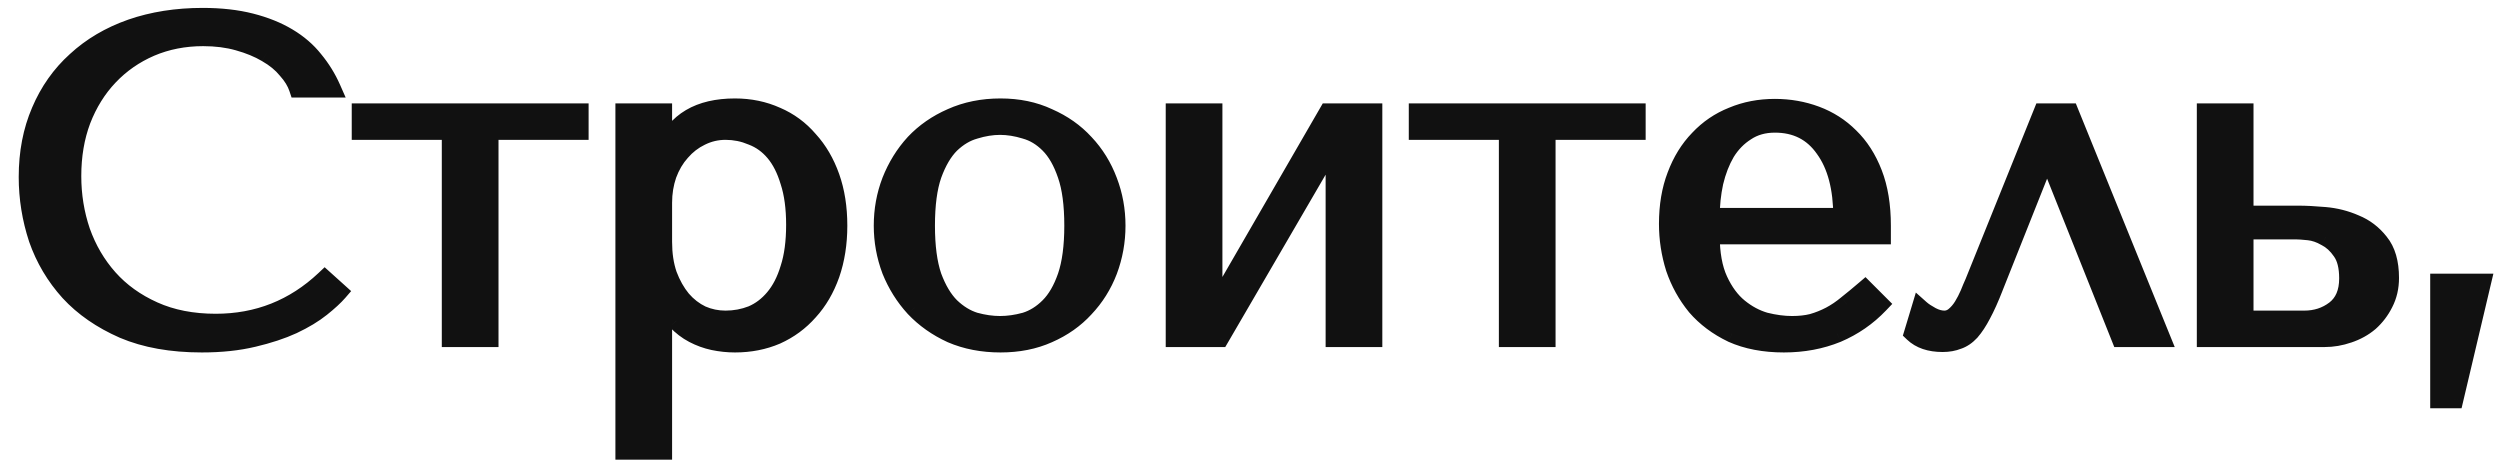 <?xml version="1.0" encoding="UTF-8"?> <svg xmlns="http://www.w3.org/2000/svg" width="111" height="21" viewBox="0 0 111 21" fill="none"> <path d="M14.42 12.42C13.06 13.7 11.447 14.34 9.58 14.34C8.54 14.34 7.62 14.16 6.82 13.8C6.02 13.44 5.353 12.96 4.82 12.36C4.287 11.76 3.88 11.067 3.6 10.28C3.333 9.493 3.2 8.673 3.2 7.82C3.2 6.913 3.34 6.087 3.62 5.34C3.913 4.58 4.32 3.927 4.84 3.38C5.36 2.833 5.973 2.407 6.68 2.1C7.4 1.793 8.18 1.64 9.02 1.64C9.593 1.64 10.113 1.707 10.58 1.84C11.06 1.973 11.48 2.147 11.84 2.36C12.213 2.573 12.513 2.82 12.74 3.1C12.98 3.367 13.147 3.64 13.24 3.92H14.72C14.52 3.467 14.26 3.047 13.94 2.66C13.633 2.273 13.247 1.94 12.78 1.66C12.313 1.38 11.767 1.16 11.14 1C10.513 0.84 9.8 0.76 9 0.76C7.84 0.76 6.78 0.927 5.82 1.26C4.873 1.593 4.06 2.073 3.38 2.7C2.7 3.313 2.173 4.06 1.8 4.94C1.427 5.807 1.24 6.78 1.24 7.86C1.24 8.793 1.387 9.707 1.68 10.6C1.987 11.48 2.453 12.267 3.08 12.96C3.707 13.64 4.507 14.193 5.48 14.62C6.453 15.033 7.613 15.24 8.96 15.24C9.813 15.24 10.573 15.16 11.24 15C11.92 14.84 12.507 14.647 13 14.42C13.507 14.18 13.927 13.927 14.26 13.66C14.593 13.393 14.847 13.16 15.02 12.96L14.42 12.42ZM20.025 15H21.725V5.8H25.725V5H16.025V5.8H20.025V15ZM27.733 20H29.433V13.36H29.513C29.646 13.707 29.82 14 30.033 14.24C30.259 14.48 30.513 14.673 30.793 14.82C31.073 14.967 31.366 15.073 31.673 15.14C31.993 15.207 32.313 15.24 32.633 15.24C33.3 15.24 33.913 15.12 34.473 14.88C35.033 14.627 35.513 14.273 35.913 13.82C36.326 13.367 36.646 12.82 36.873 12.18C37.099 11.527 37.213 10.807 37.213 10.02C37.213 9.22 37.099 8.5 36.873 7.86C36.646 7.22 36.326 6.673 35.913 6.22C35.513 5.753 35.033 5.4 34.473 5.16C33.913 4.907 33.3 4.78 32.633 4.78C31.046 4.78 30.006 5.393 29.513 6.62H29.433V5H27.733V20ZM29.433 9C29.433 8.56 29.5 8.147 29.633 7.76C29.779 7.36 29.98 7.02 30.233 6.74C30.486 6.447 30.779 6.22 31.113 6.06C31.459 5.887 31.826 5.8 32.213 5.8C32.626 5.8 33.02 5.88 33.393 6.04C33.779 6.187 34.113 6.427 34.393 6.76C34.673 7.093 34.893 7.527 35.053 8.06C35.226 8.593 35.313 9.233 35.313 9.98C35.313 10.74 35.226 11.387 35.053 11.92C34.893 12.453 34.666 12.893 34.373 13.24C34.093 13.573 33.766 13.82 33.393 13.98C33.02 14.127 32.626 14.2 32.213 14.2C31.84 14.2 31.486 14.127 31.153 13.98C30.82 13.82 30.526 13.593 30.273 13.3C30.02 12.993 29.813 12.627 29.653 12.2C29.506 11.773 29.433 11.287 29.433 10.74V9ZM49.563 10.02C49.563 10.713 49.443 11.38 49.203 12.02C48.963 12.647 48.617 13.2 48.163 13.68C47.723 14.16 47.183 14.54 46.543 14.82C45.916 15.1 45.21 15.24 44.423 15.24C43.623 15.24 42.897 15.1 42.243 14.82C41.603 14.527 41.056 14.14 40.603 13.66C40.163 13.18 39.816 12.627 39.563 12C39.323 11.36 39.203 10.7 39.203 10.02C39.203 9.327 39.323 8.667 39.563 8.04C39.816 7.4 40.163 6.84 40.603 6.36C41.056 5.88 41.603 5.5 42.243 5.22C42.897 4.927 43.623 4.78 44.423 4.78C45.21 4.78 45.916 4.927 46.543 5.22C47.183 5.5 47.723 5.88 48.163 6.36C48.617 6.84 48.963 7.4 49.203 8.04C49.443 8.667 49.563 9.327 49.563 10.02ZM47.663 10.02C47.663 9.087 47.563 8.333 47.363 7.76C47.163 7.173 46.903 6.72 46.583 6.4C46.263 6.08 45.91 5.867 45.523 5.76C45.136 5.64 44.763 5.58 44.403 5.58C44.043 5.58 43.67 5.64 43.283 5.76C42.897 5.867 42.536 6.08 42.203 6.4C41.883 6.72 41.617 7.173 41.403 7.76C41.203 8.333 41.103 9.087 41.103 10.02C41.103 10.94 41.203 11.693 41.403 12.28C41.617 12.853 41.883 13.3 42.203 13.62C42.536 13.94 42.897 14.16 43.283 14.28C43.67 14.387 44.043 14.44 44.403 14.44C44.763 14.44 45.136 14.387 45.523 14.28C45.91 14.16 46.263 13.94 46.583 13.62C46.903 13.3 47.163 12.853 47.363 12.28C47.563 11.693 47.663 10.94 47.663 10.02ZM53.866 13.82V5H52.166V15H54.166L59.266 6.24V15H60.966V5H58.966L53.866 13.82ZM66.959 15H68.659V5.8H72.659V5H62.959V5.8H66.959V15ZM83.546 10.44V10.02C83.546 9.127 83.42 8.353 83.166 7.7C82.913 7.047 82.566 6.507 82.126 6.08C81.7 5.653 81.2 5.333 80.626 5.12C80.053 4.907 79.446 4.8 78.806 4.8C78.126 4.8 77.5 4.92 76.926 5.16C76.353 5.387 75.853 5.727 75.426 6.18C75 6.62 74.666 7.16 74.426 7.8C74.186 8.427 74.066 9.14 74.066 9.94C74.066 10.607 74.166 11.26 74.366 11.9C74.58 12.527 74.893 13.093 75.306 13.6C75.733 14.093 76.266 14.493 76.906 14.8C77.56 15.093 78.326 15.24 79.206 15.24C80.06 15.24 80.846 15.093 81.566 14.8C82.286 14.493 82.913 14.06 83.446 13.5L82.806 12.86C82.526 13.1 82.26 13.32 82.006 13.52C81.766 13.72 81.52 13.887 81.266 14.02C81.013 14.153 80.746 14.26 80.466 14.34C80.2 14.407 79.9 14.44 79.566 14.44C79.193 14.44 78.793 14.387 78.366 14.28C77.953 14.16 77.566 13.953 77.206 13.66C76.846 13.367 76.546 12.96 76.306 12.44C76.066 11.92 75.946 11.253 75.946 10.44H83.546ZM75.946 9.64C75.946 9.107 76 8.593 76.106 8.1C76.226 7.593 76.4 7.147 76.626 6.76C76.866 6.373 77.166 6.067 77.526 5.84C77.886 5.6 78.313 5.48 78.806 5.48C79.753 5.48 80.486 5.853 81.006 6.6C81.54 7.333 81.806 8.347 81.806 9.64H75.946ZM91.891 5H90.691L87.651 12.54C87.584 12.687 87.511 12.86 87.431 13.06C87.351 13.247 87.257 13.427 87.151 13.6C87.044 13.773 86.917 13.92 86.771 14.04C86.637 14.147 86.491 14.2 86.331 14.2C86.144 14.2 85.951 14.147 85.751 14.04C85.551 13.933 85.391 13.827 85.271 13.72L84.951 14.78C85.257 15.073 85.691 15.22 86.251 15.22C86.504 15.22 86.731 15.18 86.931 15.1C87.131 15.033 87.317 14.907 87.491 14.72C87.664 14.52 87.831 14.267 87.991 13.96C88.164 13.64 88.344 13.24 88.531 12.76L90.831 6.98H90.951L94.151 15H95.951L91.891 5ZM97.948 5V15H103.208C103.568 15 103.921 14.94 104.268 14.82C104.628 14.7 104.941 14.527 105.208 14.3C105.474 14.06 105.688 13.78 105.848 13.46C106.021 13.127 106.108 12.753 106.108 12.34C106.108 11.66 105.954 11.133 105.648 10.76C105.354 10.387 104.994 10.113 104.568 9.94C104.141 9.753 103.694 9.64 103.228 9.6C102.761 9.56 102.368 9.54 102.048 9.54H99.648V5H97.948ZM99.648 14.2V10.22H101.948C102.068 10.22 102.254 10.233 102.508 10.26C102.761 10.287 103.014 10.373 103.268 10.52C103.534 10.653 103.768 10.867 103.968 11.16C104.168 11.44 104.268 11.84 104.268 12.36C104.268 12.987 104.068 13.453 103.668 13.76C103.281 14.053 102.828 14.2 102.308 14.2H99.648ZM108.969 17.72H108.309V12.56H110.189L108.969 17.72Z" fill="#111111"></path> <path d="M14.42 12.42L14.693 12.116L14.414 11.865L14.14 12.123L14.42 12.42ZM4.82 12.36L4.515 12.631L4.82 12.36ZM3.6 10.28L3.213 10.411L3.215 10.417L3.6 10.28ZM3.62 5.34L3.239 5.193L3.237 5.197L3.62 5.34ZM4.84 3.38L4.544 3.098L4.84 3.38ZM6.68 2.1L6.52 1.724L6.517 1.725L6.68 2.1ZM10.58 1.84L10.468 2.233L10.471 2.234L10.58 1.84ZM11.84 2.36L11.632 2.712L11.637 2.715L11.84 2.36ZM12.74 3.1L12.422 3.357L12.429 3.365L12.436 3.373L12.74 3.1ZM13.24 3.92L12.852 4.049L12.945 4.329H13.24V3.92ZM14.72 3.92V4.329H15.347L15.094 3.755L14.72 3.92ZM13.94 2.66L13.62 2.914L13.625 2.92L13.94 2.66ZM12.78 1.66L12.99 1.31L12.99 1.31L12.78 1.66ZM11.14 1L11.241 0.604L11.241 0.604L11.14 1ZM5.82 1.26L5.686 0.874L5.684 0.875L5.82 1.26ZM3.38 2.7L3.654 3.003L3.657 3L3.38 2.7ZM1.8 4.94L2.175 5.102L2.176 5.1L1.8 4.94ZM1.68 10.6L1.292 10.727L1.294 10.734L1.68 10.6ZM3.08 12.96L2.777 13.234L2.78 13.237L3.08 12.96ZM5.48 14.62L5.316 14.994L5.32 14.996L5.48 14.62ZM11.24 15L11.146 14.602L11.145 14.603L11.24 15ZM13 14.42L13.171 14.791L13.175 14.789L13 14.42ZM14.26 13.66L14.515 13.979H14.515L14.26 13.66ZM15.02 12.96L15.329 13.228L15.591 12.925L15.293 12.656L15.02 12.96ZM14.14 12.123C12.856 13.331 11.342 13.931 9.58 13.931V14.748C11.551 14.748 13.264 14.069 14.7 12.717L14.14 12.123ZM9.58 13.931C8.587 13.931 7.726 13.76 6.988 13.427L6.652 14.173C7.514 14.56 8.493 14.748 9.58 14.748V13.931ZM6.988 13.427C6.235 13.089 5.617 12.642 5.125 12.089L4.515 12.631C5.09 13.278 5.805 13.791 6.652 14.173L6.988 13.427ZM5.125 12.089C4.628 11.529 4.248 10.882 3.985 10.143L3.215 10.417C3.512 11.251 3.945 11.991 4.515 12.631L5.125 12.089ZM3.987 10.149C3.735 9.406 3.609 8.63 3.609 7.82H2.791C2.791 8.717 2.932 9.581 3.213 10.411L3.987 10.149ZM3.609 7.82C3.609 6.956 3.742 6.178 4.003 5.483L3.237 5.197C2.938 5.995 2.791 6.871 2.791 7.82H3.609ZM4.001 5.487C4.277 4.773 4.656 4.166 5.136 3.662L4.544 3.098C3.984 3.687 3.55 4.387 3.239 5.193L4.001 5.487ZM5.136 3.662C5.617 3.155 6.185 2.76 6.843 2.475L6.517 1.725C5.762 2.053 5.103 2.511 4.544 3.098L5.136 3.662ZM6.84 2.476C7.506 2.192 8.231 2.049 9.02 2.049V1.231C8.129 1.231 7.294 1.394 6.52 1.724L6.84 2.476ZM9.02 2.049C9.562 2.049 10.043 2.112 10.468 2.233L10.692 1.447C10.183 1.302 9.625 1.231 9.02 1.231V2.049ZM10.471 2.234C10.922 2.359 11.308 2.52 11.632 2.711L12.048 2.009C11.652 1.774 11.198 1.588 10.689 1.446L10.471 2.234ZM11.637 2.715C11.975 2.908 12.233 3.123 12.422 3.357L13.057 2.843C12.793 2.517 12.452 2.239 12.043 2.005L11.637 2.715ZM12.436 3.373C12.647 3.607 12.78 3.833 12.852 4.049L13.628 3.791C13.513 3.447 13.313 3.126 13.044 2.827L12.436 3.373ZM13.24 4.329H14.72V3.511H13.24V4.329ZM15.094 3.755C14.878 3.267 14.598 2.815 14.255 2.4L13.625 2.92C13.922 3.279 14.162 3.666 14.346 4.085L15.094 3.755ZM14.26 2.406C13.92 1.977 13.495 1.612 12.99 1.31L12.57 2.01C12.999 2.268 13.347 2.569 13.62 2.914L14.26 2.406ZM12.99 1.31C12.484 1.006 11.899 0.772 11.241 0.604L11.039 1.396C11.634 1.548 12.143 1.754 12.57 2.01L12.99 1.31ZM11.241 0.604C10.575 0.434 9.826 0.351 9 0.351V1.169C9.774 1.169 10.452 1.246 11.039 1.396L11.241 0.604ZM9 0.351C7.801 0.351 6.695 0.524 5.686 0.874L5.954 1.646C6.865 1.33 7.879 1.169 9 1.169V0.351ZM5.684 0.875C4.69 1.225 3.827 1.732 3.103 2.4L3.657 3C4.293 2.414 5.057 1.962 5.956 1.645L5.684 0.875ZM3.106 2.397C2.38 3.052 1.819 3.848 1.424 4.78L2.176 5.1C2.527 4.272 3.02 3.575 3.654 3.003L3.106 2.397ZM1.425 4.778C1.027 5.703 0.831 6.732 0.831 7.86H1.649C1.649 6.828 1.827 5.91 2.175 5.102L1.425 4.778ZM0.831 7.86C0.831 8.837 0.985 9.793 1.292 10.727L2.068 10.473C1.788 9.62 1.649 8.75 1.649 7.86H0.831ZM1.294 10.734C1.619 11.666 2.114 12.5 2.777 13.234L3.383 12.686C2.793 12.033 2.354 11.294 2.066 10.466L1.294 10.734ZM2.78 13.237C3.45 13.964 4.299 14.548 5.316 14.994L5.644 14.246C4.715 13.838 3.964 13.316 3.38 12.683L2.78 13.237ZM5.32 14.996C6.356 15.436 7.573 15.649 8.96 15.649V14.832C7.654 14.832 6.551 14.631 5.64 14.244L5.32 14.996ZM8.96 15.649C9.838 15.649 10.631 15.566 11.335 15.397L11.145 14.603C10.516 14.754 9.789 14.832 8.96 14.832V15.649ZM11.334 15.398C12.033 15.233 12.647 15.032 13.171 14.791L12.829 14.049C12.367 14.261 11.807 14.447 11.146 14.602L11.334 15.398ZM13.175 14.789C13.702 14.54 14.151 14.271 14.515 13.979L14.005 13.341C13.703 13.583 13.312 13.82 12.825 14.051L13.175 14.789ZM14.515 13.979C14.858 13.705 15.132 13.454 15.329 13.228L14.711 12.692C14.561 12.866 14.329 13.082 14.005 13.341L14.515 13.979ZM15.293 12.656L14.693 12.116L14.147 12.724L14.747 13.264L15.293 12.656ZM20.025 15H19.616V15.409H20.025V15ZM21.725 15V15.409H22.134V15H21.725ZM21.725 5.8V5.391H21.317V5.8H21.725ZM25.725 5.8V6.209H26.134V5.8H25.725ZM25.725 5H26.134V4.591H25.725V5ZM16.025 5V4.591H15.617V5H16.025ZM16.025 5.8H15.617V6.209H16.025V5.8ZM20.025 5.8H20.433V5.391H20.025V5.8ZM20.025 15.409H21.725V14.591H20.025V15.409ZM22.134 15V5.8H21.317V15H22.134ZM21.725 6.209H25.725V5.391H21.725V6.209ZM26.134 5.8V5H25.317V5.8H26.134ZM25.725 4.591H16.025V5.409H25.725V4.591ZM15.617 5V5.8H16.433V5H15.617ZM16.025 6.209H20.025V5.391H16.025V6.209ZM19.616 5.8V15H20.433V5.8H19.616ZM27.733 20H27.324V20.409H27.733V20ZM29.433 20V20.409H29.841V20H29.433ZM29.433 13.36V12.951H29.024V13.36H29.433ZM29.513 13.36L29.894 13.213L29.793 12.951H29.513V13.36ZM30.033 14.24L29.727 14.511L29.736 14.521L30.033 14.24ZM30.793 14.82L30.603 15.182L30.793 14.82ZM31.673 15.14L31.586 15.539L31.59 15.54L31.673 15.14ZM34.473 14.88L34.634 15.256L34.641 15.252L34.473 14.88ZM35.913 13.82L35.611 13.545L35.606 13.55L35.913 13.82ZM36.873 12.18L37.258 12.316L37.259 12.314L36.873 12.18ZM36.873 7.86L36.488 7.996V7.996L36.873 7.86ZM35.913 6.22L35.602 6.486L35.611 6.495L35.913 6.22ZM34.473 5.16L34.304 5.532L34.312 5.536L34.473 5.16ZM29.513 6.62V7.029H29.789L29.892 6.772L29.513 6.62ZM29.433 6.62H29.024V7.029H29.433V6.62ZM29.433 5H29.841V4.591H29.433V5ZM27.733 5V4.591H27.324V5H27.733ZM29.633 7.76L29.249 7.619L29.247 7.627L29.633 7.76ZM30.233 6.74L30.536 7.014L30.542 7.007L30.233 6.74ZM31.113 6.06L31.29 6.428L31.296 6.425L31.113 6.06ZM33.393 6.04L33.232 6.416L33.24 6.419L33.248 6.422L33.393 6.04ZM34.393 6.76L34.706 6.497L34.393 6.76ZM35.053 8.06L34.661 8.177L34.664 8.186L35.053 8.06ZM35.053 11.92L34.664 11.794L34.661 11.803L35.053 11.92ZM34.373 13.24L34.061 12.976L34.06 12.977L34.373 13.24ZM33.393 13.98L33.542 14.36L33.554 14.355L33.393 13.98ZM31.153 13.98L30.976 14.348L30.988 14.354L31.153 13.98ZM30.273 13.3L29.958 13.56L29.964 13.567L30.273 13.3ZM29.653 12.2L29.266 12.333L29.27 12.343L29.653 12.2ZM27.733 20.409H29.433V19.591H27.733V20.409ZM29.841 20V13.36H29.024V20H29.841ZM29.433 13.768H29.513V12.951H29.433V13.768ZM29.131 13.507C29.28 13.892 29.477 14.229 29.727 14.511L30.338 13.969C30.162 13.771 30.013 13.521 29.894 13.213L29.131 13.507ZM29.736 14.521C29.992 14.792 30.281 15.013 30.603 15.182L30.982 14.458C30.744 14.333 30.527 14.168 30.33 13.96L29.736 14.521ZM30.603 15.182C30.915 15.345 31.243 15.465 31.586 15.539L31.76 14.741C31.489 14.682 31.23 14.588 30.982 14.458L30.603 15.182ZM31.59 15.54C31.936 15.612 32.284 15.649 32.633 15.649V14.832C32.341 14.832 32.049 14.801 31.756 14.74L31.59 15.54ZM32.633 15.649C33.35 15.649 34.018 15.519 34.634 15.255L34.312 14.505C33.807 14.721 33.249 14.832 32.633 14.832V15.649ZM34.641 15.252C35.253 14.976 35.78 14.588 36.219 14.09L35.606 13.55C35.245 13.959 34.813 14.278 34.304 14.508L34.641 15.252ZM36.215 14.095C36.669 13.598 37.015 13.002 37.258 12.316L36.488 12.044C36.277 12.638 35.984 13.136 35.611 13.545L36.215 14.095ZM37.259 12.314C37.502 11.612 37.621 10.846 37.621 10.02H36.804C36.804 10.767 36.697 11.441 36.487 12.046L37.259 12.314ZM37.621 10.02C37.621 9.182 37.503 8.414 37.258 7.724L36.488 7.996C36.696 8.586 36.804 9.258 36.804 10.02H37.621ZM37.258 7.724C37.015 7.038 36.669 6.442 36.215 5.945L35.611 6.495C35.984 6.904 36.277 7.402 36.488 7.996L37.258 7.724ZM36.223 5.954C35.783 5.44 35.252 5.049 34.634 4.784L34.312 5.536C34.814 5.751 35.243 6.066 35.603 6.486L36.223 5.954ZM34.641 4.788C34.024 4.509 33.353 4.371 32.633 4.371V5.189C33.246 5.189 33.802 5.305 34.304 5.532L34.641 4.788ZM32.633 4.371C31.789 4.371 31.055 4.534 30.455 4.888C29.85 5.245 29.411 5.779 29.134 6.468L29.892 6.772C30.108 6.234 30.435 5.848 30.87 5.592C31.311 5.332 31.89 5.189 32.633 5.189V4.371ZM29.513 6.211H29.433V7.029H29.513V6.211ZM29.841 6.62V5H29.024V6.62H29.841ZM29.433 4.591H27.733V5.409H29.433V4.591ZM27.324 5V20H28.141V5H27.324ZM29.841 9C29.841 8.602 29.902 8.234 30.019 7.893L29.247 7.627C29.097 8.059 29.024 8.518 29.024 9H29.841ZM30.016 7.901C30.147 7.544 30.322 7.251 30.536 7.014L29.93 6.466C29.637 6.789 29.412 7.176 29.249 7.619L30.016 7.901ZM30.542 7.007C30.76 6.754 31.009 6.563 31.29 6.428L30.936 5.692C30.55 5.877 30.212 6.139 29.924 6.473L30.542 7.007ZM31.296 6.425C31.586 6.28 31.89 6.209 32.213 6.209V5.391C31.763 5.391 31.333 5.493 30.93 5.695L31.296 6.425ZM32.213 6.209C32.572 6.209 32.91 6.278 33.232 6.416L33.554 5.664C33.129 5.482 32.681 5.391 32.213 5.391V6.209ZM33.248 6.422C33.566 6.543 33.842 6.74 34.08 7.023L34.706 6.497C34.383 6.113 33.993 5.831 33.538 5.658L33.248 6.422ZM34.08 7.023C34.316 7.303 34.513 7.683 34.661 8.177L35.444 7.943C35.272 7.37 35.03 6.883 34.706 6.497L34.08 7.023ZM34.664 8.186C34.821 8.668 34.904 9.263 34.904 9.98H35.721C35.721 9.204 35.632 8.519 35.441 7.934L34.664 8.186ZM34.904 9.98C34.904 10.711 34.821 11.313 34.664 11.794L35.441 12.046C35.632 11.461 35.721 10.769 35.721 9.98H34.904ZM34.661 11.803C34.514 12.294 34.311 12.681 34.061 12.976L34.685 13.504C35.022 13.106 35.272 12.613 35.444 12.037L34.661 11.803ZM34.06 12.977C33.818 13.265 33.542 13.472 33.232 13.604L33.554 14.355C33.99 14.168 34.367 13.882 34.686 13.503L34.06 12.977ZM33.243 13.6C32.919 13.727 32.577 13.791 32.213 13.791V14.608C32.676 14.608 33.12 14.526 33.542 14.36L33.243 13.6ZM32.213 13.791C31.895 13.791 31.598 13.729 31.317 13.606L30.988 14.354C31.375 14.524 31.784 14.608 32.213 14.608V13.791ZM31.33 13.612C31.049 13.477 30.8 13.286 30.582 13.033L29.964 13.567C30.252 13.901 30.59 14.163 30.976 14.348L31.33 13.612ZM30.588 13.04C30.367 12.773 30.182 12.447 30.035 12.057L29.27 12.343C29.444 12.806 29.672 13.214 29.958 13.56L30.588 13.04ZM30.039 12.067C29.91 11.691 29.841 11.251 29.841 10.74H29.024C29.024 11.323 29.102 11.855 29.267 12.333L30.039 12.067ZM29.841 10.74V9H29.024V10.74H29.841ZM49.203 12.02L49.585 12.166L49.586 12.163L49.203 12.02ZM48.163 13.68L47.866 13.399L47.862 13.404L48.163 13.68ZM46.543 14.82L46.379 14.446L46.377 14.447L46.543 14.82ZM42.243 14.82L42.073 15.191L42.082 15.195L42.243 14.82ZM40.603 13.66L40.302 13.936L40.306 13.941L40.603 13.66ZM39.563 12L39.181 12.143L39.184 12.153L39.563 12ZM39.563 8.04L39.183 7.89L39.182 7.894L39.563 8.04ZM40.603 6.36L40.306 6.079L40.302 6.084L40.603 6.36ZM42.243 5.22L42.407 5.594L42.41 5.593L42.243 5.22ZM46.543 5.22L46.37 5.59L46.379 5.594L46.543 5.22ZM48.163 6.36L47.862 6.636L47.866 6.641L48.163 6.36ZM49.203 8.04L48.821 8.183L48.822 8.186L49.203 8.04ZM47.363 7.76L46.976 7.892L46.977 7.895L47.363 7.76ZM45.523 5.76L45.402 6.15L45.414 6.154L45.523 5.76ZM43.283 5.76L43.392 6.154L43.404 6.15L43.283 5.76ZM42.203 6.4L41.92 6.105L41.914 6.111L42.203 6.4ZM41.403 7.76L41.019 7.62L41.017 7.625L41.403 7.76ZM41.403 12.28L41.016 12.412L41.02 12.422L41.403 12.28ZM42.203 13.62L41.914 13.909L41.92 13.915L42.203 13.62ZM43.283 14.28L43.162 14.67L43.175 14.674L43.283 14.28ZM45.523 14.28L45.632 14.674L45.644 14.67L45.523 14.28ZM46.583 13.62L46.872 13.909L46.583 13.62ZM47.363 12.28L47.749 12.415L47.75 12.412L47.363 12.28ZM49.155 10.02C49.155 10.665 49.043 11.283 48.821 11.877L49.586 12.163C49.843 11.477 49.972 10.762 49.972 10.02H49.155ZM48.822 11.874C48.6 12.451 48.282 12.959 47.866 13.399L48.46 13.96C48.951 13.441 49.326 12.842 49.585 12.166L48.822 11.874ZM47.862 13.404C47.463 13.839 46.971 14.187 46.379 14.446L46.707 15.194C47.395 14.893 47.983 14.481 48.464 13.956L47.862 13.404ZM46.377 14.447C45.809 14.7 45.161 14.832 44.423 14.832V15.649C45.259 15.649 46.023 15.5 46.71 15.193L46.377 14.447ZM44.423 14.832C43.672 14.832 43.001 14.7 42.404 14.444L42.082 15.195C42.792 15.5 43.575 15.649 44.423 15.649V14.832ZM42.413 14.449C41.818 14.176 41.315 13.819 40.9 13.38L40.306 13.941C40.798 14.461 41.388 14.878 42.073 15.191L42.413 14.449ZM40.904 13.384C40.498 12.941 40.178 12.43 39.942 11.847L39.184 12.153C39.455 12.823 39.828 13.419 40.302 13.936L40.904 13.384ZM39.946 11.857C39.723 11.262 39.612 10.651 39.612 10.02H38.795C38.795 10.749 38.923 11.458 39.181 12.143L39.946 11.857ZM39.612 10.02C39.612 9.375 39.723 8.765 39.945 8.186L39.182 7.894C38.923 8.569 38.795 9.278 38.795 10.02H39.612ZM39.943 8.19C40.179 7.594 40.5 7.077 40.904 6.636L40.302 6.084C39.826 6.603 39.454 7.206 39.183 7.89L39.943 8.19ZM40.9 6.641C41.314 6.203 41.814 5.854 42.407 5.594L42.079 4.846C41.392 5.146 40.799 5.557 40.306 6.079L40.9 6.641ZM42.41 5.593C43.005 5.326 43.674 5.189 44.423 5.189V4.371C43.572 4.371 42.788 4.528 42.076 4.847L42.41 5.593ZM44.423 5.189C45.158 5.189 45.804 5.325 46.37 5.59L46.716 4.85C46.029 4.528 45.261 4.371 44.423 4.371V5.189ZM46.379 5.594C46.971 5.853 47.463 6.201 47.862 6.636L48.464 6.084C47.983 5.559 47.395 5.147 46.707 4.846L46.379 5.594ZM47.866 6.641C48.281 7.08 48.599 7.593 48.821 8.183L49.586 7.897C49.327 7.207 48.952 6.6 48.46 6.079L47.866 6.641ZM48.822 8.186C49.043 8.765 49.155 9.375 49.155 10.02H49.972C49.972 9.278 49.843 8.569 49.585 7.894L48.822 8.186ZM48.072 10.02C48.072 9.063 47.97 8.259 47.749 7.625L46.977 7.895C47.157 8.408 47.255 9.111 47.255 10.02H48.072ZM47.75 7.628C47.537 7.003 47.249 6.489 46.872 6.111L46.294 6.689C46.557 6.951 46.79 7.344 46.976 7.892L47.75 7.628ZM46.872 6.111C46.508 5.748 46.095 5.494 45.632 5.366L45.414 6.154C45.725 6.239 46.018 6.412 46.294 6.689L46.872 6.111ZM45.644 5.37C45.223 5.239 44.809 5.171 44.403 5.171V5.989C44.717 5.989 45.05 6.041 45.402 6.15L45.644 5.37ZM44.403 5.171C43.997 5.171 43.583 5.239 43.162 5.37L43.404 6.15C43.757 6.041 44.089 5.989 44.403 5.989V5.171ZM43.175 5.366C42.713 5.493 42.295 5.745 41.92 6.105L42.486 6.695C42.778 6.415 43.08 6.24 43.392 6.154L43.175 5.366ZM41.914 6.111C41.539 6.486 41.246 6.998 41.019 7.62L41.787 7.9C41.987 7.349 42.227 6.954 42.492 6.689L41.914 6.111ZM41.017 7.625C40.797 8.259 40.695 9.063 40.695 10.02H41.512C41.512 9.111 41.61 8.408 41.789 7.895L41.017 7.625ZM40.695 10.02C40.695 10.965 40.797 11.768 41.016 12.412L41.79 12.148C41.609 11.619 41.512 10.915 41.512 10.02H40.695ZM41.02 12.422C41.247 13.033 41.541 13.536 41.914 13.909L42.492 13.331C42.225 13.065 41.986 12.674 41.786 12.137L41.02 12.422ZM41.92 13.915C42.293 14.272 42.707 14.529 43.162 14.67L43.404 13.89C43.086 13.791 42.78 13.608 42.486 13.325L41.92 13.915ZM43.175 14.674C43.593 14.789 44.002 14.848 44.403 14.848V14.031C44.084 14.031 43.747 13.984 43.392 13.886L43.175 14.674ZM44.403 14.848C44.804 14.848 45.214 14.789 45.632 14.674L45.414 13.886C45.059 13.984 44.722 14.031 44.403 14.031V14.848ZM45.644 14.67C46.101 14.528 46.511 14.27 46.872 13.909L46.294 13.331C46.016 13.61 45.718 13.792 45.402 13.89L45.644 14.67ZM46.872 13.909C47.248 13.533 47.535 13.027 47.749 12.415L46.977 12.145C46.791 12.68 46.559 13.067 46.294 13.331L46.872 13.909ZM47.75 12.412C47.969 11.768 48.072 10.965 48.072 10.02H47.255C47.255 10.915 47.157 11.619 46.976 12.148L47.75 12.412ZM53.866 13.82H53.458V15.343L54.22 14.024L53.866 13.82ZM53.866 5H54.275V4.591H53.866V5ZM52.166 5V4.591H51.758V5H52.166ZM52.166 15H51.758V15.409H52.166V15ZM54.166 15V15.409H54.401L54.52 15.206L54.166 15ZM59.266 6.24H59.675V4.726L58.913 6.034L59.266 6.24ZM59.266 15H58.858V15.409H59.266V15ZM60.966 15V15.409H61.375V15H60.966ZM60.966 5H61.375V4.591H60.966V5ZM58.966 5V4.591H58.731L58.613 4.795L58.966 5ZM54.275 13.82V5H53.458V13.82H54.275ZM53.866 4.591H52.166V5.409H53.866V4.591ZM51.758 5V15H52.575V5H51.758ZM52.166 15.409H54.166V14.591H52.166V15.409ZM54.52 15.206L59.62 6.446L58.913 6.034L53.813 14.794L54.52 15.206ZM58.858 6.24V15H59.675V6.24H58.858ZM59.266 15.409H60.966V14.591H59.266V15.409ZM61.375 15V5H60.558V15H61.375ZM60.966 4.591H58.966V5.409H60.966V4.591ZM58.613 4.795L53.513 13.616L54.22 14.024L59.32 5.205L58.613 4.795ZM66.959 15H66.55V15.409H66.959V15ZM68.659 15V15.409H69.067V15H68.659ZM68.659 5.8V5.391H68.25V5.8H68.659ZM72.659 5.8V6.209H73.067V5.8H72.659ZM72.659 5H73.067V4.591H72.659V5ZM62.959 5V4.591H62.55V5H62.959ZM62.959 5.8H62.55V6.209H62.959V5.8ZM66.959 5.8H67.367V5.391H66.959V5.8ZM66.959 15.409H68.659V14.591H66.959V15.409ZM69.067 15V5.8H68.25V15H69.067ZM68.659 6.209H72.659V5.391H68.659V6.209ZM73.067 5.8V5H72.25V5.8H73.067ZM72.659 4.591H62.959V5.409H72.659V4.591ZM62.55 5V5.8H63.367V5H62.55ZM62.959 6.209H66.959V5.391H62.959V6.209ZM66.55 5.8V15H67.367V5.8H66.55ZM83.546 10.44V10.848H83.955V10.44H83.546ZM83.166 7.7L82.785 7.848V7.848L83.166 7.7ZM82.126 6.08L81.838 6.369L81.842 6.373L82.126 6.08ZM80.626 5.12L80.484 5.503V5.503L80.626 5.12ZM76.926 5.16L77.077 5.54L77.084 5.537L76.926 5.16ZM75.426 6.18L75.72 6.464L75.724 6.46L75.426 6.18ZM74.426 7.8L74.808 7.946L74.809 7.943L74.426 7.8ZM74.366 11.9L73.976 12.022L73.98 12.032L74.366 11.9ZM75.306 13.6L74.99 13.858L74.997 13.867L75.306 13.6ZM76.906 14.8L76.73 15.168L76.739 15.173L76.906 14.8ZM81.566 14.8L81.721 15.178L81.727 15.176L81.566 14.8ZM83.446 13.5L83.742 13.782L84.017 13.493L83.735 13.211L83.446 13.5ZM82.806 12.86L83.095 12.571L82.828 12.304L82.54 12.55L82.806 12.86ZM82.006 13.52L81.753 13.199L81.745 13.206L82.006 13.52ZM80.466 14.34L80.566 14.737L80.579 14.733L80.466 14.34ZM78.366 14.28L78.252 14.672L78.26 14.675L78.267 14.676L78.366 14.28ZM77.206 13.66L77.465 13.343L77.206 13.66ZM76.306 12.44L75.936 12.611L76.306 12.44ZM75.946 10.44V10.031H75.538V10.44H75.946ZM75.946 9.64H75.538V10.049H75.946V9.64ZM76.106 8.1L75.709 8.006L75.707 8.014L76.106 8.1ZM76.626 6.76L76.279 6.544L76.274 6.553L76.626 6.76ZM77.526 5.84L77.744 6.186L77.753 6.18L77.526 5.84ZM81.006 6.6L80.671 6.834L80.676 6.84L81.006 6.6ZM81.806 9.64V10.049H82.215V9.64H81.806ZM83.955 10.44V10.02H83.138V10.44H83.955ZM83.955 10.02C83.955 9.089 83.823 8.264 83.547 7.552L82.785 7.848C83.016 8.443 83.138 9.164 83.138 10.02H83.955ZM83.547 7.552C83.276 6.852 82.899 6.26 82.411 5.787L81.842 6.373C82.234 6.753 82.55 7.241 82.785 7.848L83.547 7.552ZM82.415 5.791C81.947 5.322 81.396 4.971 80.769 4.737L80.484 5.503C81.003 5.696 81.453 5.984 81.838 6.369L82.415 5.791ZM80.769 4.737C80.148 4.506 79.493 4.391 78.806 4.391V5.209C79.4 5.209 79.958 5.307 80.484 5.503L80.769 4.737ZM78.806 4.391C78.077 4.391 77.397 4.52 76.769 4.783L77.084 5.537C77.603 5.32 78.175 5.209 78.806 5.209V4.391ZM76.776 4.78C76.147 5.029 75.596 5.403 75.129 5.9L75.724 6.46C76.11 6.05 76.56 5.744 77.077 5.54L76.776 4.78ZM75.133 5.896C74.663 6.38 74.301 6.97 74.044 7.657L74.809 7.943C75.031 7.35 75.336 6.86 75.72 6.464L75.133 5.896ZM74.045 7.654C73.784 8.335 73.658 9.099 73.658 9.94H74.475C74.475 9.181 74.589 8.518 74.808 7.946L74.045 7.654ZM73.658 9.94C73.658 10.648 73.764 11.343 73.977 12.022L74.756 11.778C74.569 11.177 74.475 10.565 74.475 9.94H73.658ZM73.98 12.032C74.209 12.704 74.545 13.313 74.99 13.858L75.623 13.342C75.241 12.873 74.951 12.35 74.753 11.768L73.98 12.032ZM74.997 13.867C75.464 14.407 76.044 14.84 76.73 15.168L77.083 14.432C76.489 14.147 76.002 13.78 75.615 13.333L74.997 13.867ZM76.739 15.173C77.456 15.494 78.282 15.649 79.206 15.649V14.832C78.371 14.832 77.664 14.692 77.074 14.427L76.739 15.173ZM79.206 15.649C80.107 15.649 80.947 15.493 81.721 15.178L81.412 14.422C80.746 14.693 80.012 14.832 79.206 14.832V15.649ZM81.727 15.176C82.497 14.848 83.17 14.383 83.742 13.782L83.151 13.218C82.656 13.738 82.076 14.139 81.406 14.424L81.727 15.176ZM83.735 13.211L83.095 12.571L82.517 13.149L83.157 13.789L83.735 13.211ZM82.54 12.55C82.264 12.787 82.002 13.003 81.753 13.199L82.26 13.841C82.518 13.637 82.789 13.413 83.072 13.17L82.54 12.55ZM81.745 13.206C81.525 13.389 81.302 13.54 81.076 13.659L81.457 14.382C81.738 14.234 82.008 14.05 82.268 13.834L81.745 13.206ZM81.076 13.659C80.848 13.778 80.608 13.875 80.354 13.947L80.579 14.733C80.885 14.645 81.178 14.528 81.457 14.382L81.076 13.659ZM80.367 13.944C80.139 14.001 79.873 14.031 79.566 14.031V14.848C79.926 14.848 80.26 14.813 80.566 14.736L80.367 13.944ZM79.566 14.031C79.232 14.031 78.865 13.984 78.466 13.884L78.267 14.676C78.721 14.79 79.154 14.848 79.566 14.848V14.031ZM78.48 13.888C78.124 13.784 77.785 13.605 77.465 13.343L76.948 13.977C77.347 14.302 77.782 14.536 78.252 14.672L78.48 13.888ZM77.465 13.343C77.163 13.097 76.897 12.745 76.677 12.269L75.936 12.611C76.196 13.175 76.53 13.636 76.948 13.977L77.465 13.343ZM76.677 12.269C76.47 11.82 76.355 11.217 76.355 10.44H75.538C75.538 11.289 75.663 12.02 75.936 12.611L76.677 12.269ZM75.946 10.848H83.546V10.031H75.946V10.848ZM76.355 9.64C76.355 9.134 76.406 8.65 76.506 8.186L75.707 8.014C75.594 8.537 75.538 9.079 75.538 9.64H76.355ZM76.504 8.194C76.616 7.721 76.776 7.313 76.979 6.967L76.274 6.553C76.024 6.98 75.837 7.466 75.709 8.006L76.504 8.194ZM76.974 6.975C77.183 6.638 77.44 6.377 77.744 6.186L77.309 5.494C76.893 5.756 76.55 6.109 76.279 6.545L76.974 6.975ZM77.753 6.18C78.037 5.991 78.382 5.889 78.806 5.889V5.071C78.244 5.071 77.736 5.209 77.3 5.5L77.753 6.18ZM78.806 5.889C79.626 5.889 80.231 6.202 80.671 6.833L81.342 6.367C80.742 5.505 79.88 5.071 78.806 5.071V5.889ZM80.676 6.84C81.141 7.48 81.398 8.397 81.398 9.64H82.215C82.215 8.296 81.939 7.187 81.337 6.36L80.676 6.84ZM81.806 9.231H75.946V10.049H81.806V9.231ZM91.891 5L92.269 4.846L92.166 4.591H91.891V5ZM90.691 5V4.591H90.415L90.312 4.847L90.691 5ZM87.651 12.54L88.023 12.709L88.026 12.701L88.03 12.693L87.651 12.54ZM87.431 13.06L87.806 13.221L87.81 13.212L87.431 13.06ZM87.151 13.6L87.499 13.814L87.151 13.6ZM86.771 14.04L87.026 14.359L87.029 14.356L86.771 14.04ZM85.751 14.04L85.558 14.4L85.751 14.04ZM85.271 13.72L85.542 13.415L85.064 12.99L84.88 13.602L85.271 13.72ZM84.951 14.78L84.56 14.662L84.487 14.902L84.668 15.075L84.951 14.78ZM86.931 15.1L86.802 14.712L86.79 14.716L86.779 14.721L86.931 15.1ZM87.491 14.72L87.79 14.998L87.799 14.988L87.491 14.72ZM87.991 13.96L87.632 13.765L87.629 13.771L87.991 13.96ZM88.531 12.76L88.151 12.609L88.15 12.612L88.531 12.76ZM90.831 6.98V6.571H90.554L90.451 6.829L90.831 6.98ZM90.951 6.98L91.33 6.829L91.228 6.571H90.951V6.98ZM94.151 15L93.771 15.151L93.874 15.409H94.151V15ZM95.951 15V15.409H96.558L96.329 14.846L95.951 15ZM91.891 4.591H90.691V5.409H91.891V4.591ZM90.312 4.847L87.272 12.387L88.03 12.693L91.07 5.153L90.312 4.847ZM87.279 12.371C87.209 12.525 87.133 12.704 87.052 12.908L87.81 13.212C87.888 13.016 87.959 12.848 88.023 12.709L87.279 12.371ZM87.055 12.899C86.983 13.067 86.899 13.229 86.803 13.386L87.499 13.814C87.616 13.624 87.718 13.426 87.806 13.221L87.055 12.899ZM86.803 13.386C86.718 13.523 86.621 13.635 86.512 13.724L87.029 14.356C87.214 14.205 87.37 14.023 87.499 13.814L86.803 13.386ZM86.516 13.721C86.45 13.774 86.391 13.791 86.331 13.791V14.608C86.59 14.608 86.825 14.52 87.026 14.359L86.516 13.721ZM86.331 13.791C86.224 13.791 86.096 13.761 85.943 13.68L85.558 14.4C85.805 14.532 86.064 14.608 86.331 14.608V13.791ZM85.943 13.68C85.761 13.582 85.63 13.493 85.542 13.415L84.999 14.025C85.151 14.16 85.341 14.284 85.558 14.4L85.943 13.68ZM84.88 13.602L84.56 14.662L85.342 14.898L85.662 13.838L84.88 13.602ZM84.668 15.075C85.073 15.462 85.62 15.629 86.251 15.629V14.812C85.761 14.812 85.442 14.684 85.233 14.485L84.668 15.075ZM86.251 15.629C86.547 15.629 86.827 15.582 87.082 15.479L86.779 14.721C86.635 14.778 86.461 14.812 86.251 14.812V15.629ZM87.06 15.488C87.337 15.395 87.58 15.225 87.79 14.998L87.191 14.442C87.055 14.589 86.924 14.671 86.802 14.712L87.06 15.488ZM87.799 14.988C87.999 14.758 88.183 14.476 88.353 14.149L87.629 13.771C87.479 14.058 87.329 14.283 87.182 14.452L87.799 14.988ZM88.35 14.155C88.534 13.815 88.721 13.398 88.912 12.908L88.15 12.612C87.967 13.082 87.794 13.465 87.632 13.765L88.35 14.155ZM88.91 12.911L91.21 7.131L90.451 6.829L88.151 12.609L88.91 12.911ZM90.831 7.389H90.951V6.571H90.831V7.389ZM90.571 7.131L93.771 15.151L94.53 14.849L91.33 6.829L90.571 7.131ZM94.151 15.409H95.951V14.591H94.151V15.409ZM96.329 14.846L92.269 4.846L91.512 5.154L95.572 15.154L96.329 14.846ZM97.948 5V4.591H97.539V5H97.948ZM97.948 15H97.539V15.409H97.948V15ZM104.268 14.82L104.138 14.432L104.134 14.434L104.268 14.82ZM105.208 14.3L105.472 14.611L105.481 14.604L105.208 14.3ZM105.848 13.46L105.485 13.271L105.482 13.277L105.848 13.46ZM105.648 10.76L105.326 11.012L105.332 11.019L105.648 10.76ZM104.568 9.94L104.404 10.314L104.414 10.319L104.568 9.94ZM99.648 9.54H99.239V9.949H99.648V9.54ZM99.648 5H100.056V4.591H99.648V5ZM99.648 14.2H99.239V14.608H99.648V14.2ZM99.648 10.22V9.811H99.239V10.22H99.648ZM102.508 10.26L102.55 9.854L102.508 10.26ZM103.268 10.52L103.063 10.874L103.074 10.88L103.085 10.885L103.268 10.52ZM103.968 11.16L103.63 11.39L103.635 11.398L103.968 11.16ZM103.668 13.76L103.915 14.085L103.916 14.084L103.668 13.76ZM97.539 5V15H98.356V5H97.539ZM97.948 15.409H103.208V14.591H97.948V15.409ZM103.208 15.409C103.614 15.409 104.012 15.341 104.401 15.206L104.134 14.434C103.83 14.539 103.521 14.591 103.208 14.591V15.409ZM104.397 15.208C104.802 15.072 105.162 14.875 105.472 14.611L104.943 13.989C104.719 14.179 104.453 14.328 104.138 14.432L104.397 15.208ZM105.481 14.604C105.786 14.33 106.03 14.009 106.213 13.643L105.482 13.277C105.345 13.551 105.163 13.79 104.934 13.996L105.481 14.604ZM106.21 13.649C106.417 13.251 106.516 12.812 106.516 12.34H105.699C105.699 12.694 105.625 13.002 105.485 13.271L106.21 13.649ZM106.516 12.34C106.516 11.603 106.35 10.972 105.963 10.501L105.332 11.019C105.558 11.295 105.699 11.717 105.699 12.34H106.516ZM105.969 10.508C105.633 10.08 105.216 9.762 104.721 9.562L104.414 10.319C104.773 10.464 105.076 10.693 105.326 11.012L105.969 10.508ZM104.731 9.566C104.264 9.361 103.773 9.237 103.263 9.193L103.193 10.007C103.615 10.043 104.018 10.146 104.404 10.314L104.731 9.566ZM103.263 9.193C102.789 9.152 102.383 9.131 102.048 9.131V9.949C102.352 9.949 102.733 9.968 103.193 10.007L103.263 9.193ZM102.048 9.131H99.648V9.949H102.048V9.131ZM100.056 9.54V5H99.239V9.54H100.056ZM99.648 4.591H97.948V5.409H99.648V4.591ZM100.056 14.2V10.22H99.239V14.2H100.056ZM99.648 10.629H101.948V9.811H99.648V10.629ZM101.948 10.629C102.045 10.629 102.214 10.64 102.465 10.666L102.55 9.854C102.295 9.827 102.09 9.811 101.948 9.811V10.629ZM102.465 10.666C102.653 10.686 102.852 10.751 103.063 10.874L103.472 10.166C103.177 9.995 102.869 9.887 102.55 9.854L102.465 10.666ZM103.085 10.885C103.278 10.982 103.462 11.143 103.63 11.39L104.305 10.93C104.073 10.59 103.79 10.325 103.45 10.155L103.085 10.885ZM103.635 11.398C103.766 11.581 103.859 11.884 103.859 12.36H104.676C104.676 11.796 104.569 11.299 104.3 10.922L103.635 11.398ZM103.859 12.36C103.859 12.894 103.694 13.225 103.419 13.436L103.916 14.084C104.441 13.682 104.676 13.079 104.676 12.36H103.859ZM103.421 13.434C103.11 13.67 102.745 13.791 102.308 13.791V14.608C102.91 14.608 103.452 14.437 103.915 14.085L103.421 13.434ZM102.308 13.791H99.648V14.608H102.308V13.791ZM108.969 17.72V18.128H109.293L109.367 17.814L108.969 17.72ZM108.309 17.72H107.901V18.128H108.309V17.72ZM108.309 12.56V12.152H107.901V12.56H108.309ZM110.189 12.56L110.587 12.654L110.706 12.152H110.189V12.56ZM108.969 17.311H108.309V18.128H108.969V17.311ZM108.718 17.72V12.56H107.901V17.72H108.718ZM108.309 12.969H110.189V12.152H108.309V12.969ZM109.792 12.466L108.572 17.626L109.367 17.814L110.587 12.654L109.792 12.466Z" fill="#111111"></path> </svg> 